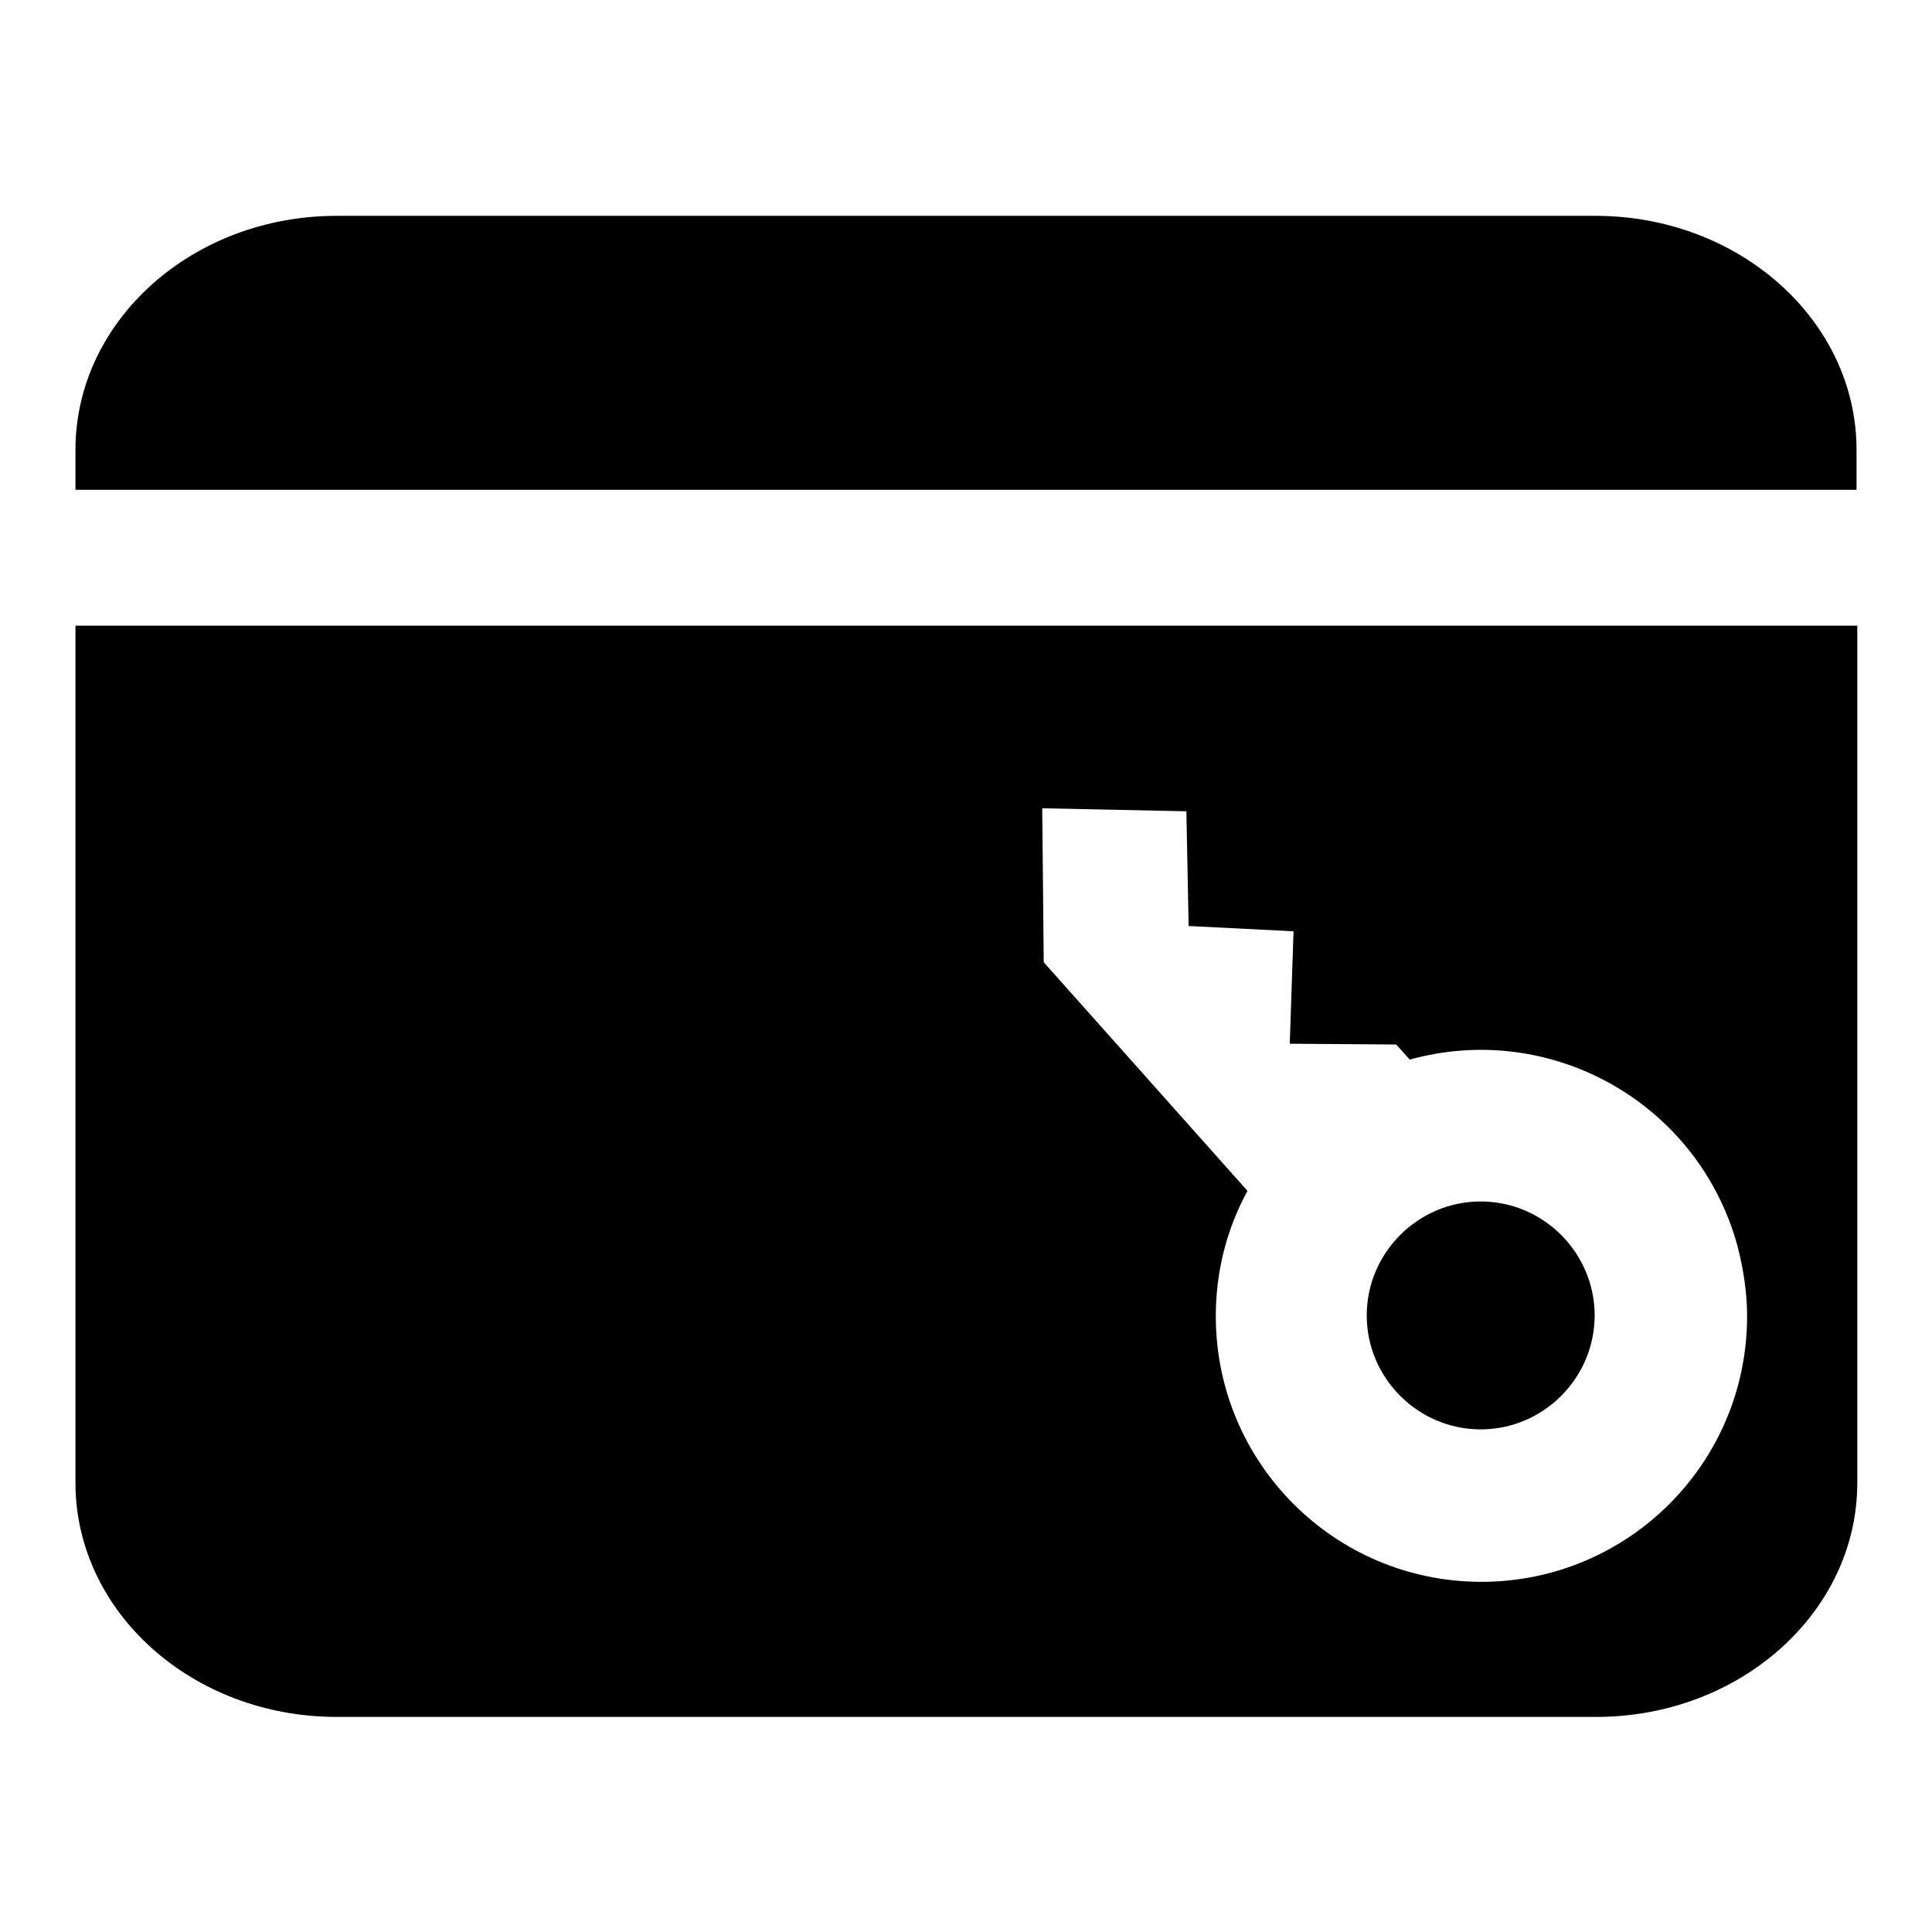 <?xml version="1.0" encoding="utf-8"?>
<!-- Svg Vector Icons : http://www.onlinewebfonts.com/icon -->
<!DOCTYPE svg PUBLIC "-//W3C//DTD SVG 1.1//EN" "http://www.w3.org/Graphics/SVG/1.1/DTD/svg11.dtd">
<svg version="1.1" xmlns="http://www.w3.org/2000/svg" xmlns:xlink="http://www.w3.org/1999/xlink" x="0px" y="0px" viewBox="0 0 256 256" enable-background="new 0 0 256 256" xml:space="preserve">
<g> <path fill="#000000" d="M10,82.9v113.6c0,17.1,15.5,31,34.6,31h166.9c19.1,0,34.6-13.9,34.6-31V82.9H10z M246,64.9v-5.3 c0-17.1-15.5-31-34.6-31H44.6c-19.1,0-34.6,13.9-34.6,31v5.3H246L246,64.9z M186.8,140.4c18.8-5.2,38.2,5.8,43.4,24.6 c0.8,3.1,1.3,6.2,1.3,9.4c0,19.5-15.8,35.2-35.2,35.2c-19.5,0-35.2-15.8-35.2-35.2c0-5.8,1.4-11.5,4.2-16.6l-27-30.3l-0.2-20.4 l19.1,0.4l0.3,15.2l13.9,0.7l-0.5,14.9l14.1,0.1L186.8,140.4L186.8,140.4z M196.2,189.4c8.3,0,15.1-6.8,15.1-15.1 s-6.8-15.1-15.1-15.1c-8.3,0-15.1,6.8-15.1,15.1C181.1,182.6,187.9,189.4,196.2,189.4z"/></g>
</svg>